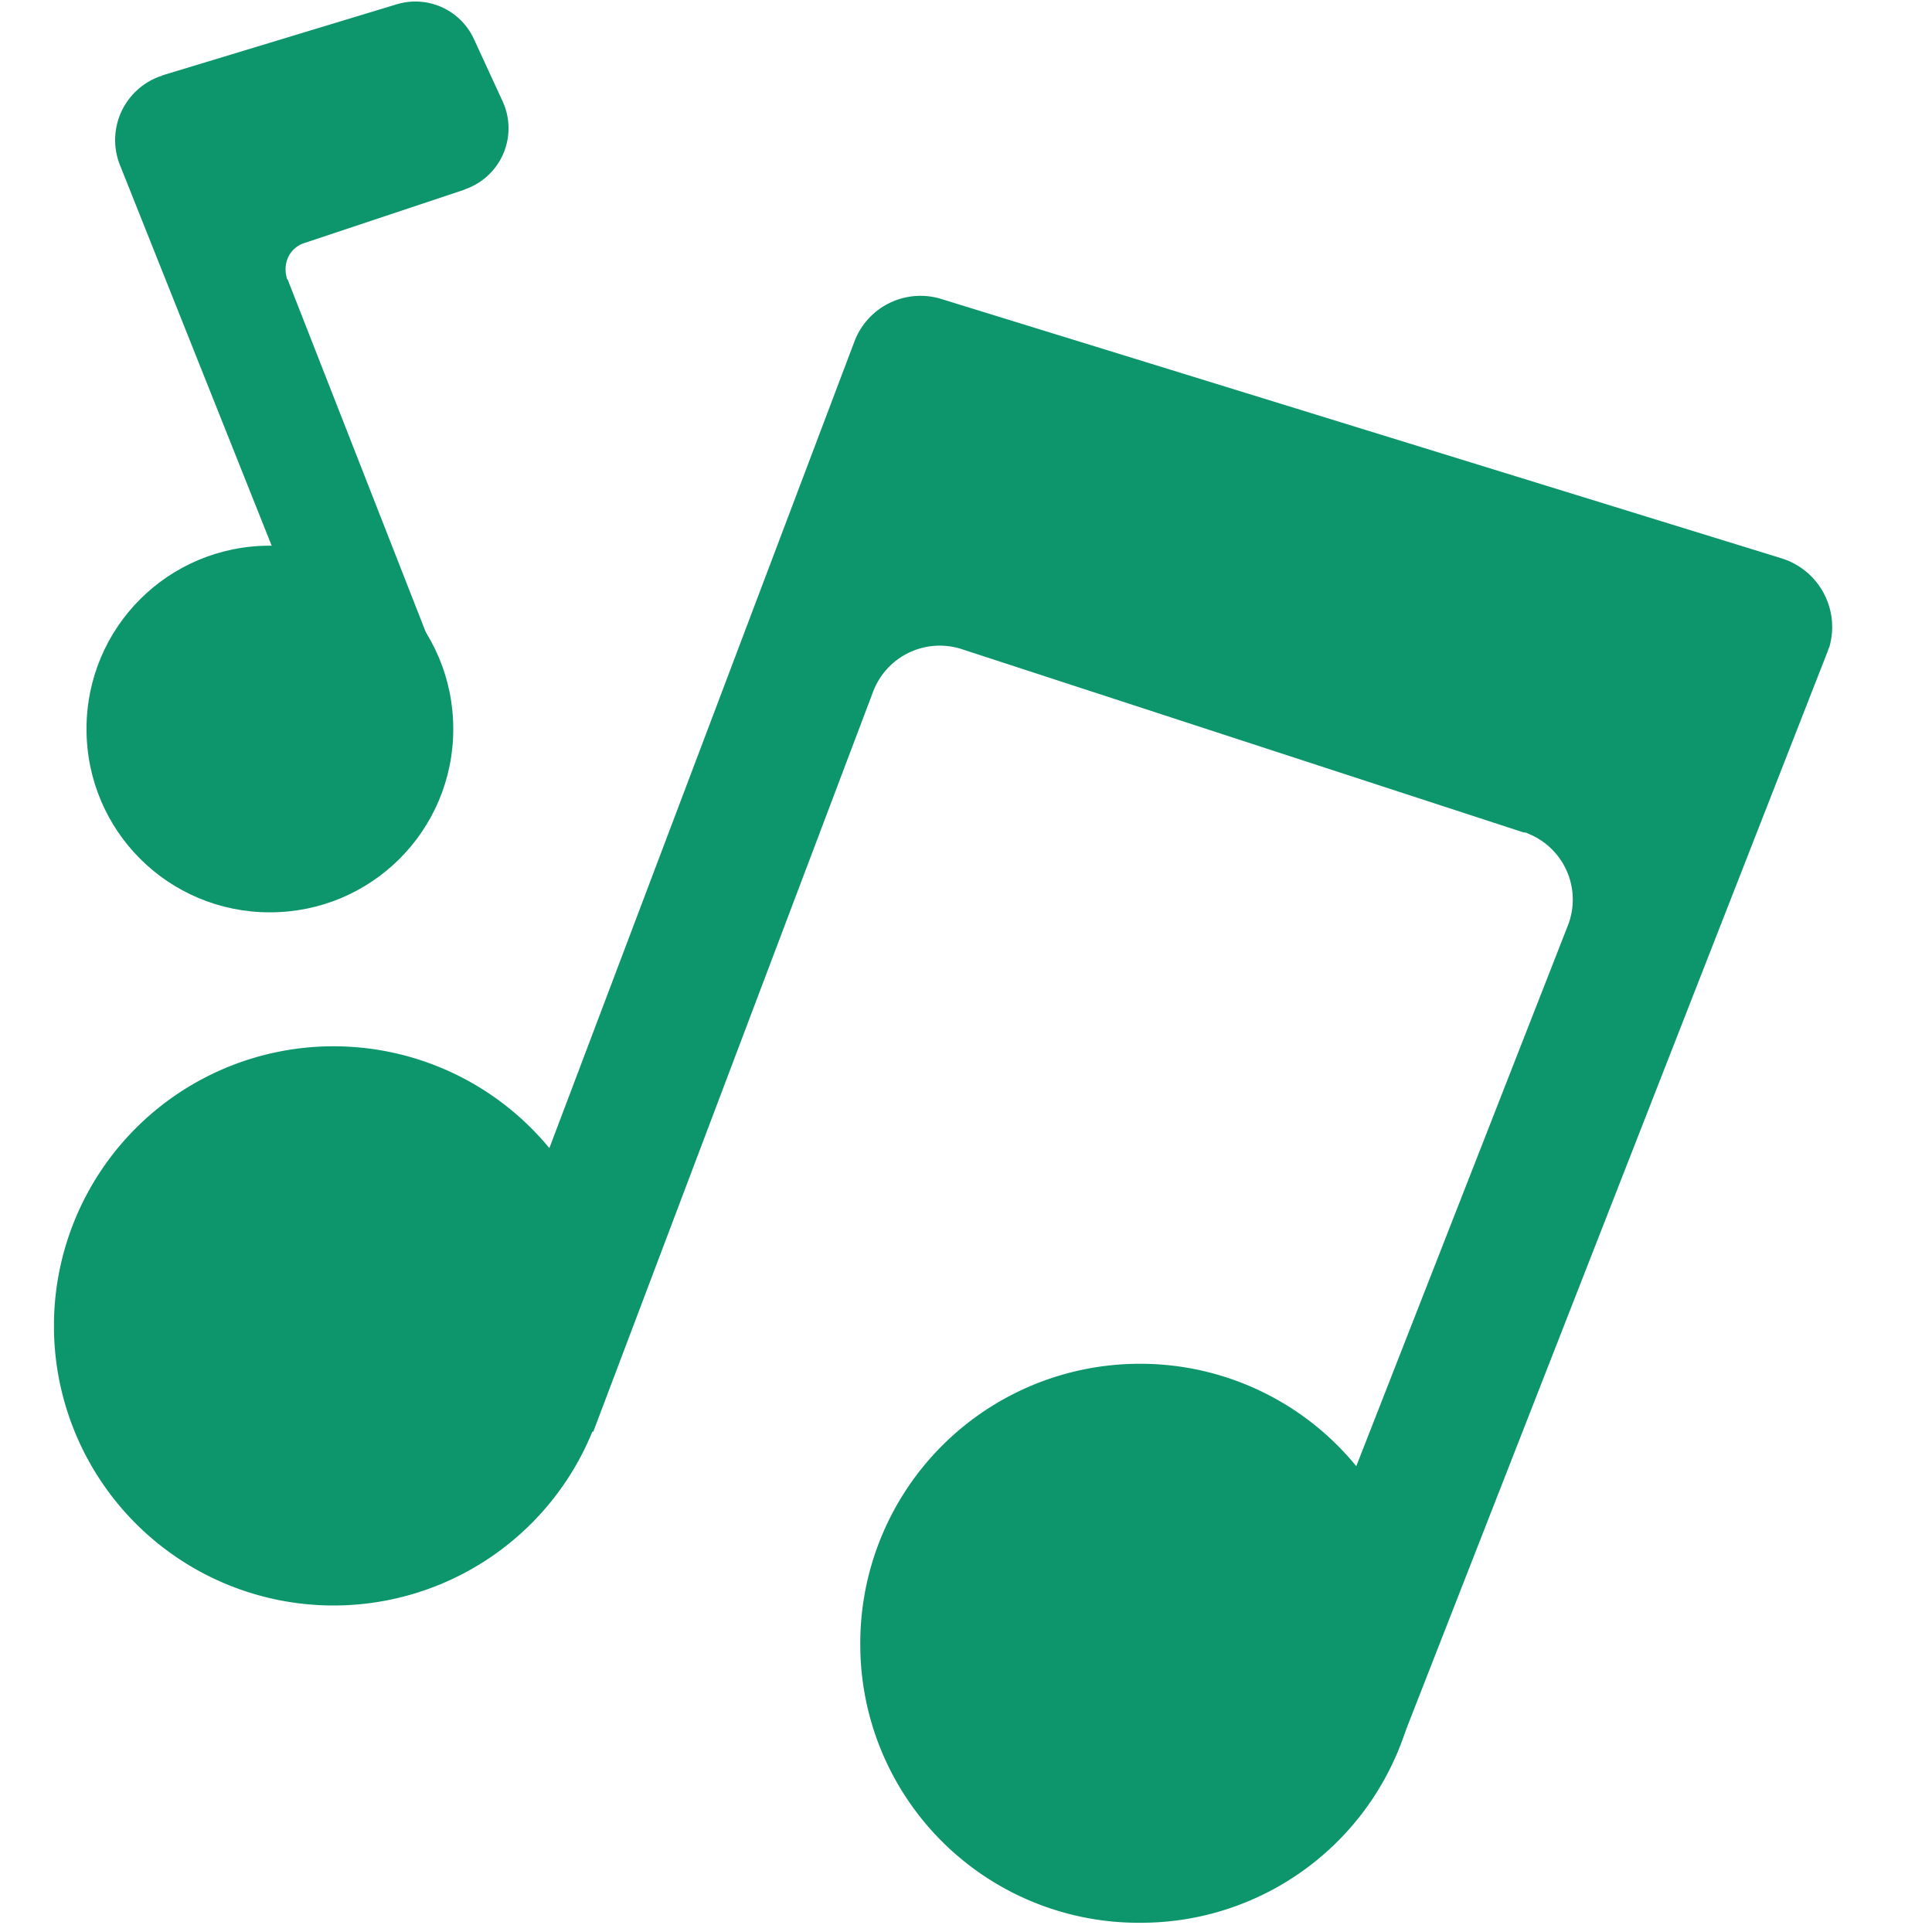 <?xml version="1.0" standalone="no"?><!DOCTYPE svg PUBLIC "-//W3C//DTD SVG 1.1//EN" "http://www.w3.org/Graphics/SVG/1.1/DTD/svg11.dtd"><svg t="1721642044678" class="icon" viewBox="0 0 1024 1024" version="1.1" xmlns="http://www.w3.org/2000/svg" p-id="2024" xmlns:xlink="http://www.w3.org/1999/xlink" width="200" height="200"><path d="M706.788 943.332l-46.023-17.806 170.325-435.2a37.66 37.66 0 0 0-21.39-48.583c-0.569-0.512-1.593-0.512-2.105-0.512L509.781 344.064a37.774 37.774 0 0 0-46.99 22.471L314.425 758.898l-70.03-26.681L452.836 181.077a37.433 37.433 0 0 1 46.535-22.471l445.099 137.387a38.116 38.116 0 0 1 25.088 47.047c-0.569 1.024-0.569 1.536-1.024 2.617l-227.783 582.542a26.226 26.226 0 0 1-33.963 15.132z" fill="#0d956b" p-id="2025"></path><path d="M28.615 705.593a148.196 148.196 0 1 0 0-5.689v5.689z m427.349 165.604a147.513 147.513 0 0 0 148.423 147.911 147.513 147.513 0 0 0 147.854-148.423 147.854 147.854 0 0 0-148.423-147.854 148.139 148.139 0 0 0-147.854 148.366z" fill="#0d956b" p-id="2026"></path><path d="M182.727 386.389L63.602 87.552A35.84 35.84 0 0 1 83.513 40.96c1.024-0.512 2.048-0.512 2.56-1.024L209.92 2.389a34.133 34.133 0 0 1 41.244 18.261l15.189 32.939a34.19 34.19 0 0 1-16.725 45.454c-1.081 0.569-2.617 1.024-3.641 1.536l-84.651 28.217c-7.851 2.617-11.492 10.468-9.387 18.318 0 0.512 0 0.512 0.512 1.024l80.441 205.369c2.617 6.258-0.569 13.028-6.258 15.644l-43.918 17.237z" fill="#0d956b" p-id="2027"></path><path d="M45.852 386.389c0 53.817 43.349 97.166 97.166 97.166s97.223-43.349 97.223-97.166-43.406-97.166-97.223-97.166c-53.817 0-97.166 43.349-97.166 97.166z" fill="#0d956b" p-id="2028"></path></svg>